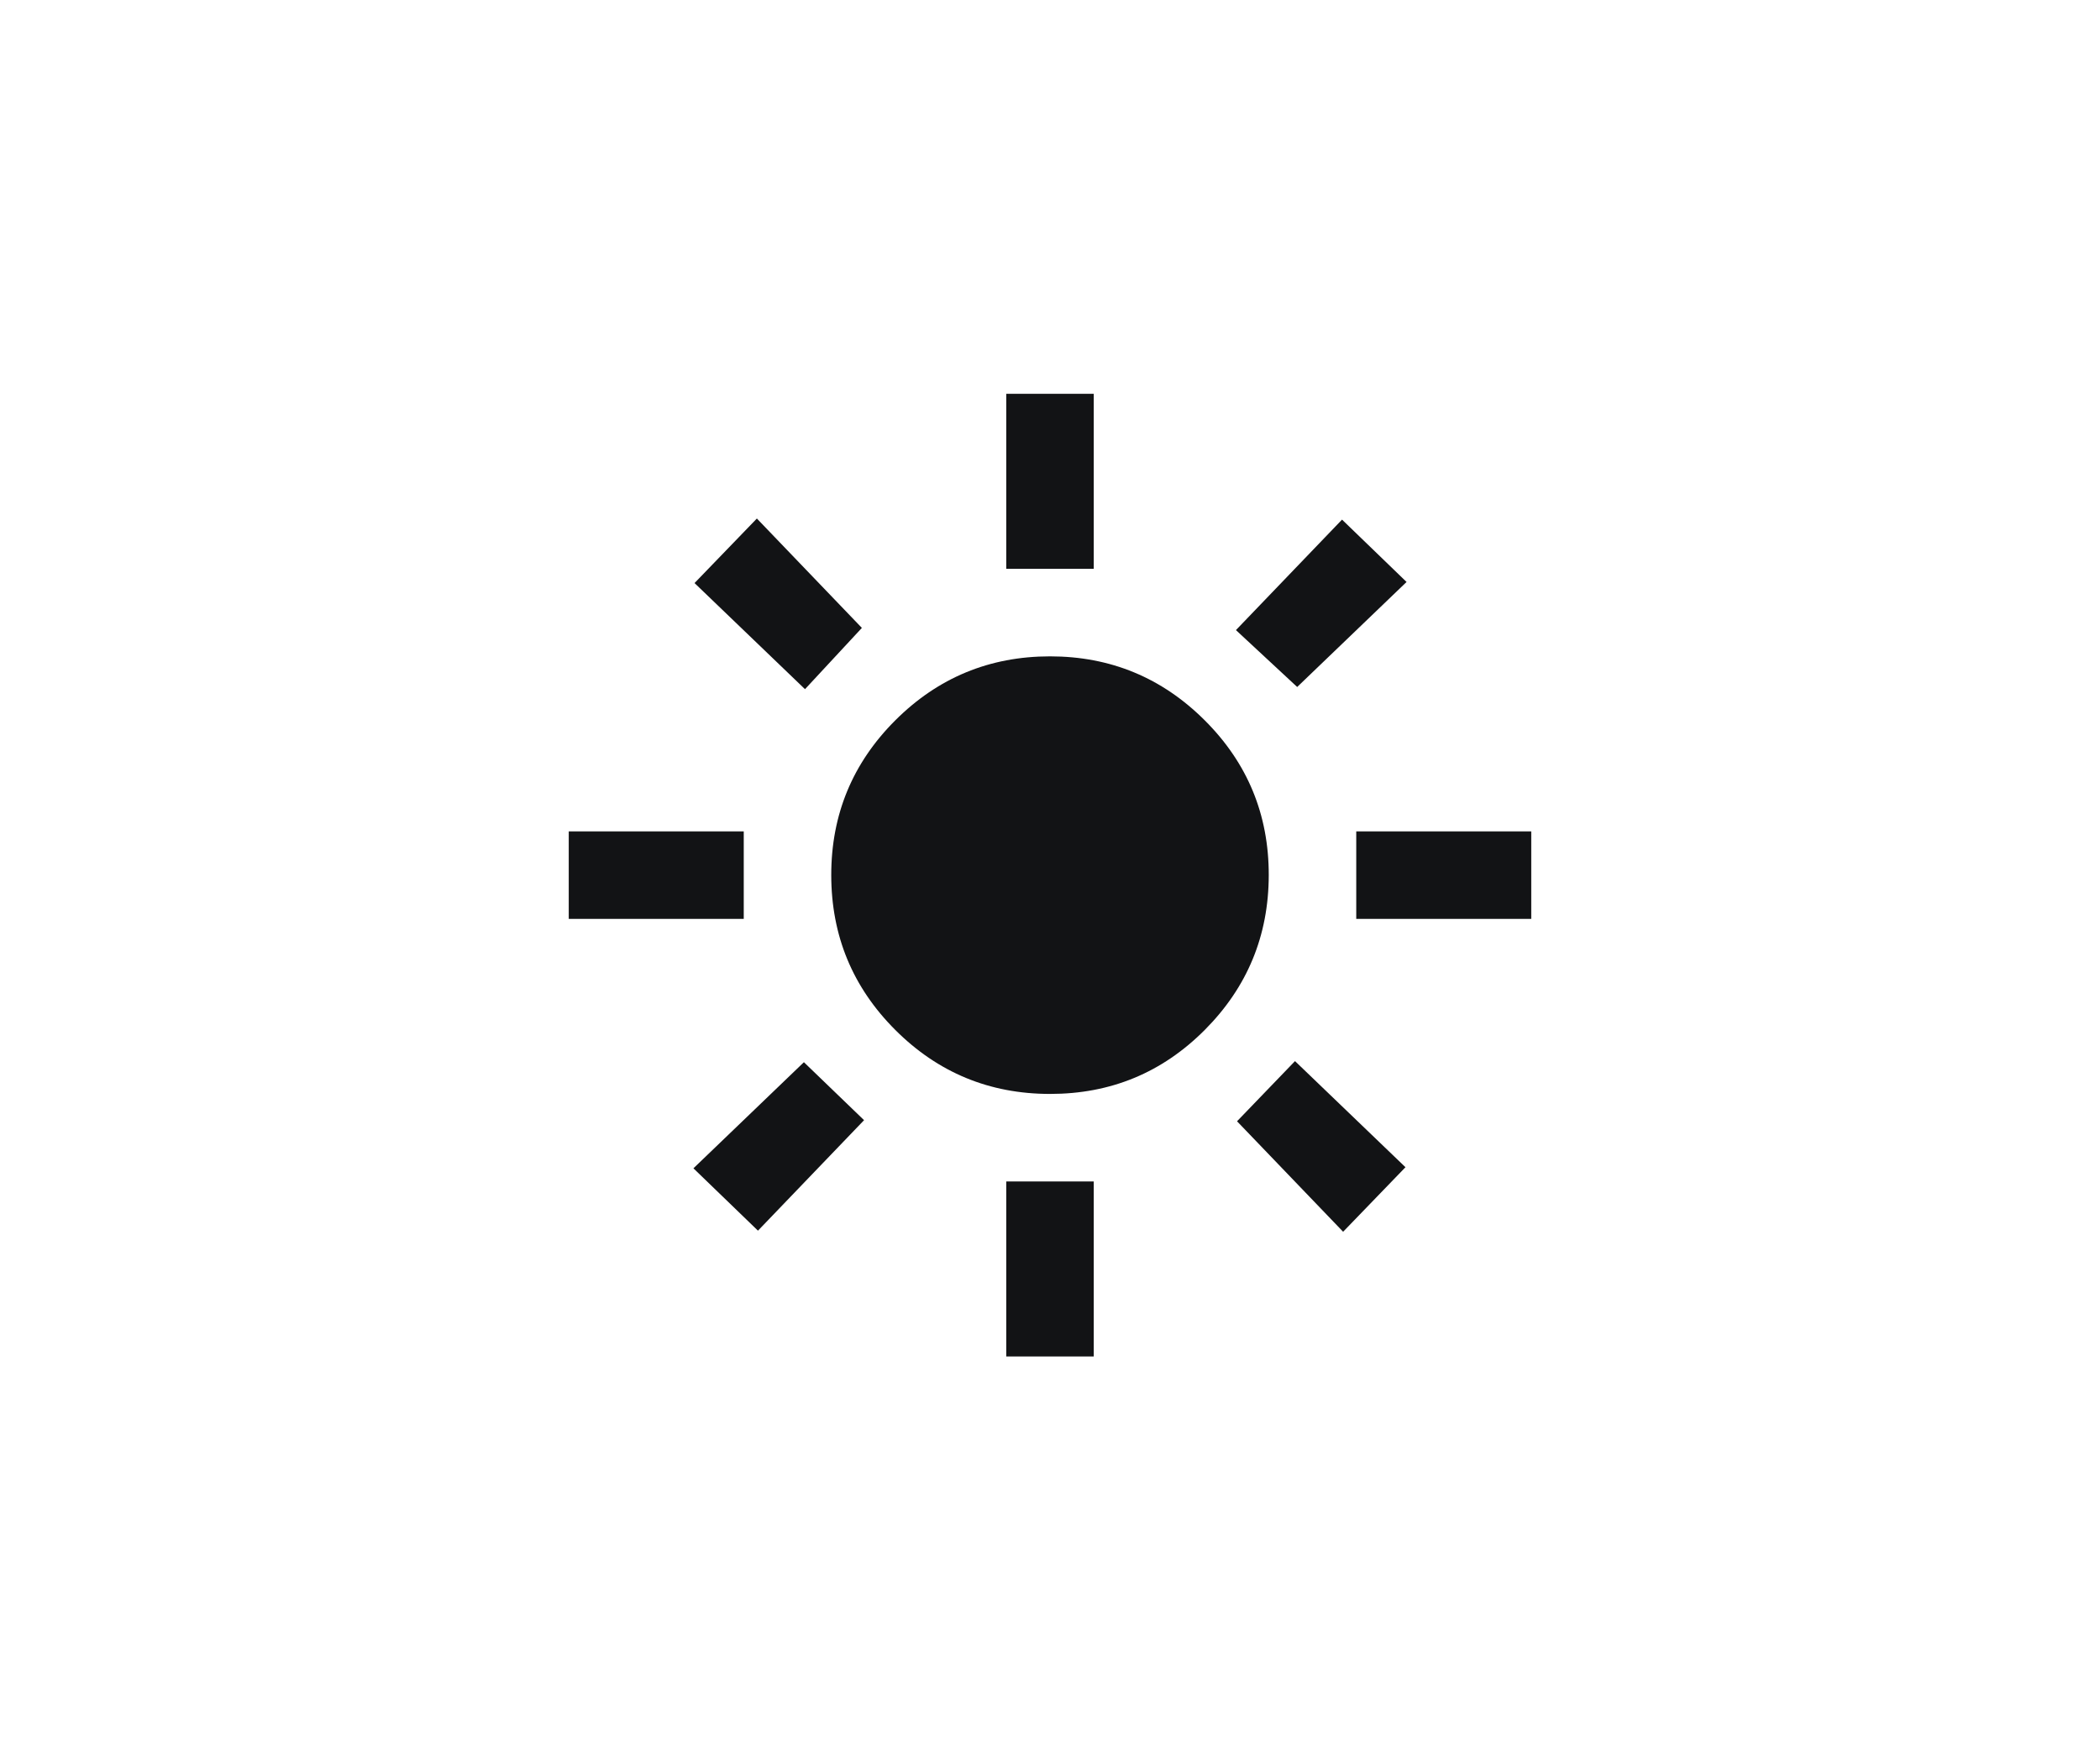 <?xml version="1.0" encoding="utf-8"?>
<svg xmlns="http://www.w3.org/2000/svg" fill="none" height="100%" overflow="visible" preserveAspectRatio="none" style="display: block;" viewBox="0 0 48 40" width="100%">
<g filter="url(#filter0_d_0_2673)" id="material-symbols:light-mode">
<rect fill="white" height="32" rx="4" width="40" x="4" y="4"/>
<path d="M24 25C22.617 25 21.438 24.512 20.463 23.537C19.488 22.562 19.001 21.383 19 20C18.999 18.617 19.487 17.438 20.463 16.463C21.439 15.488 22.618 15 24 15C25.382 15 26.561 15.488 27.538 16.463C28.515 17.438 29.002 18.617 29 20C28.998 21.383 28.51 22.562 27.537 23.538C26.564 24.514 25.385 25.001 24 25ZM17 21H13V19H17V21ZM35 21H31V19H35V21ZM23 13V9H25V13H23ZM23 31V27H25V31H23ZM18.4 15.75L15.875 13.325L17.3 11.85L19.7 14.35L18.4 15.75ZM30.7 28.15L28.275 25.625L29.6 24.25L32.125 26.675L30.7 28.15ZM28.25 14.4L30.675 11.875L32.15 13.3L29.65 15.7L28.25 14.4ZM15.85 26.7L18.375 24.275L19.75 25.6L17.325 28.125L15.85 26.7Z" fill="#121315" id="Vector"/>
</g>
<defs>
<filter color-interpolation-filters="sRGB" filterUnits="userSpaceOnUse" height="40" id="filter0_d_0_2673" width="48" x="0" y="0">
<feFlood flood-opacity="0" result="BackgroundImageFix"/>
<feColorMatrix in="SourceAlpha" result="hardAlpha" type="matrix" values="0 0 0 0 0 0 0 0 0 0 0 0 0 0 0 0 0 0 127 0"/>
<feOffset/>
<feGaussianBlur stdDeviation="2"/>
<feComposite in2="hardAlpha" operator="out"/>
<feColorMatrix type="matrix" values="0 0 0 0 0 0 0 0 0 0 0 0 0 0 0 0 0 0 0.25 0"/>
<feBlend in2="BackgroundImageFix" mode="normal" result="effect1_dropShadow_0_2673"/>
<feBlend in="SourceGraphic" in2="effect1_dropShadow_0_2673" mode="normal" result="shape"/>
</filter>
</defs>
</svg>